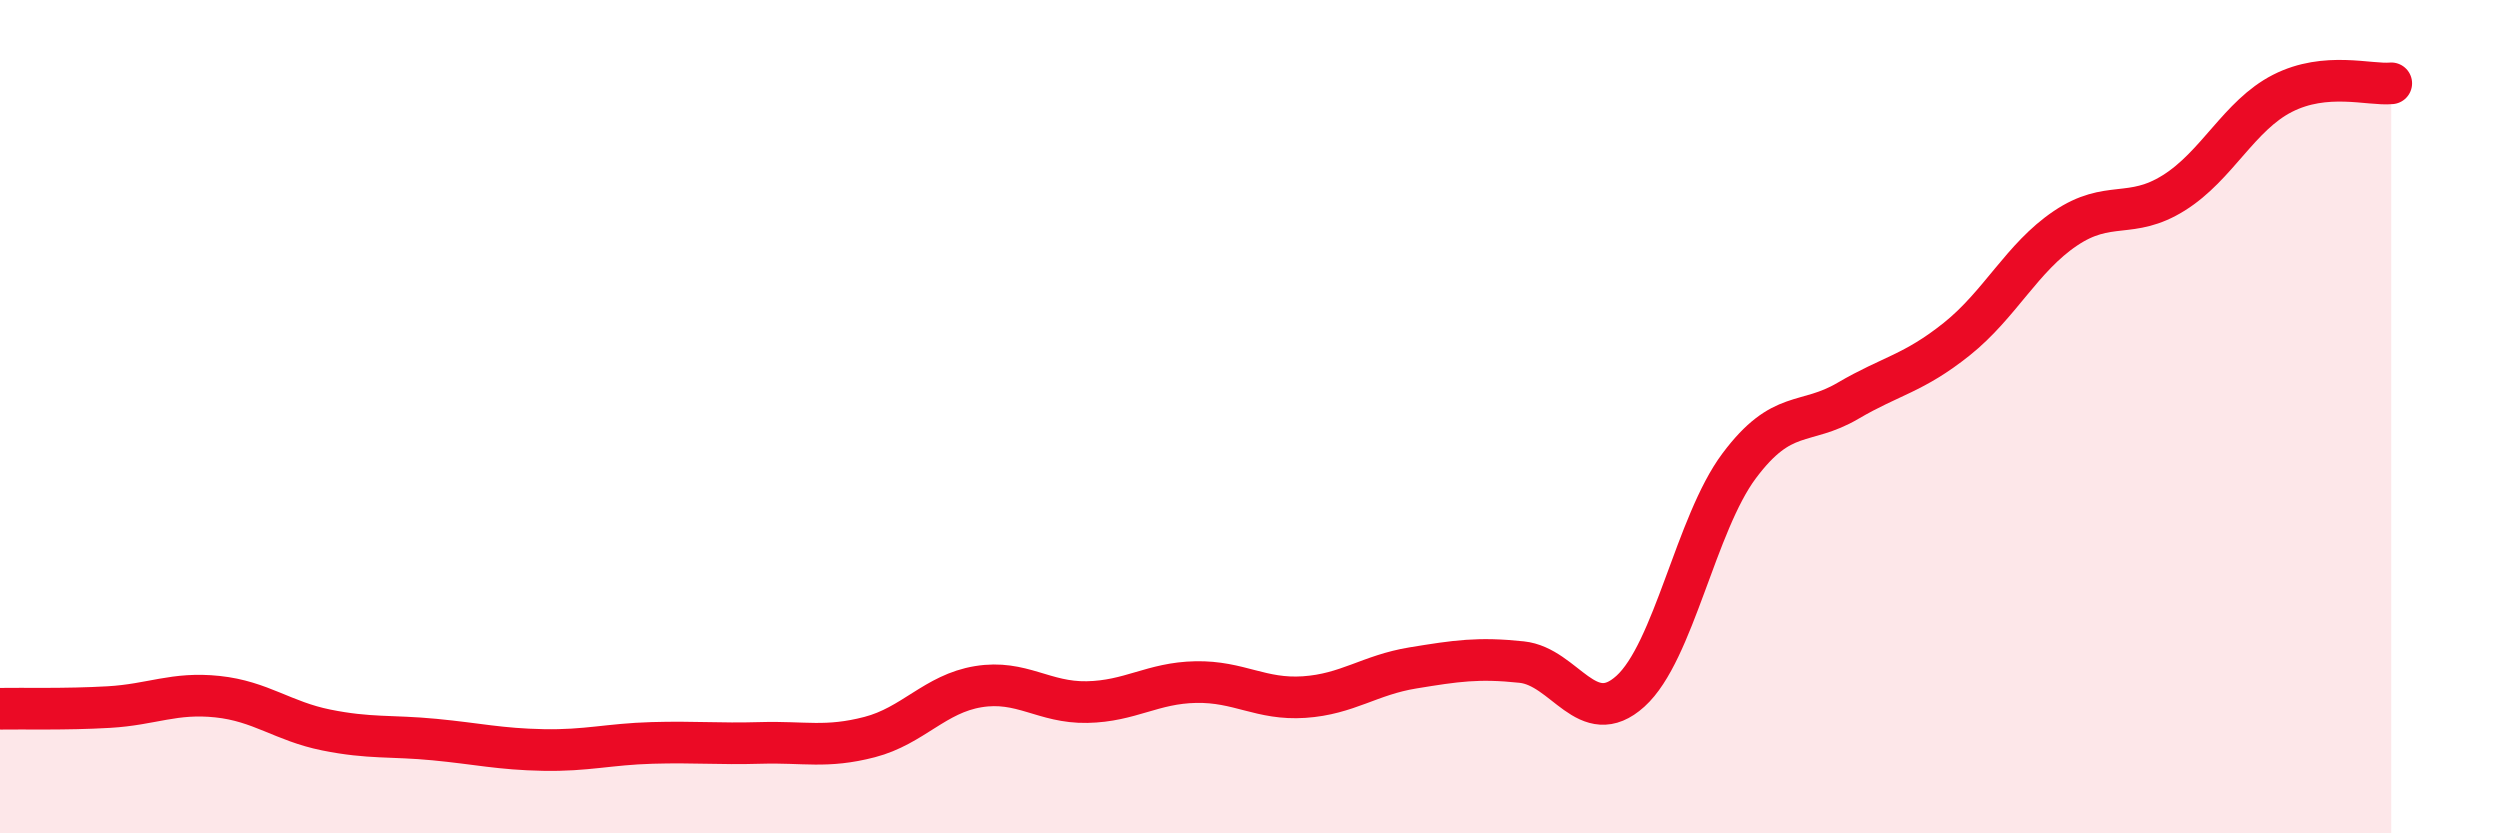 
    <svg width="60" height="20" viewBox="0 0 60 20" xmlns="http://www.w3.org/2000/svg">
      <path
        d="M 0,17.01 C 0.52,17 1.57,17.03 2.61,16.97 C 3.65,16.91 4.18,16.61 5.22,16.72 C 6.26,16.83 6.79,17.31 7.83,17.52 C 8.87,17.73 9.39,17.65 10.43,17.75 C 11.47,17.85 12,17.98 13.04,18 C 14.08,18.02 14.61,17.86 15.65,17.83 C 16.69,17.8 17.22,17.86 18.26,17.83 C 19.3,17.8 19.83,17.96 20.87,17.69 C 21.91,17.42 22.44,16.65 23.48,16.48 C 24.52,16.31 25.05,16.87 26.09,16.85 C 27.13,16.83 27.66,16.39 28.7,16.37 C 29.74,16.35 30.26,16.8 31.3,16.73 C 32.34,16.66 32.87,16.2 33.91,16.03 C 34.95,15.86 35.48,15.78 36.52,15.89 C 37.56,16 38.09,17.53 39.13,16.59 C 40.17,15.65 40.7,12.57 41.74,11.18 C 42.78,9.79 43.31,10.23 44.35,9.62 C 45.39,9.01 45.92,8.97 46.96,8.14 C 48,7.31 48.53,6.18 49.57,5.48 C 50.61,4.78 51.13,5.28 52.17,4.63 C 53.21,3.98 53.74,2.77 54.78,2.24 C 55.82,1.71 56.87,2.05 57.39,2L57.39 20L0 20Z"
        fill="#EB0A25"
        opacity="0.1"
        stroke-linecap="round"
        stroke-linejoin="round"
      />
      <path
        d="M 0,17.01 C 0.52,17 1.57,17.03 2.61,16.97 C 3.65,16.91 4.18,16.61 5.22,16.72 C 6.26,16.83 6.79,17.31 7.83,17.52 C 8.87,17.73 9.39,17.65 10.43,17.75 C 11.47,17.85 12,17.98 13.04,18 C 14.08,18.02 14.61,17.86 15.65,17.83 C 16.69,17.8 17.22,17.86 18.26,17.83 C 19.3,17.8 19.83,17.96 20.87,17.69 C 21.91,17.42 22.44,16.65 23.48,16.48 C 24.52,16.31 25.05,16.87 26.09,16.85 C 27.13,16.83 27.66,16.39 28.7,16.37 C 29.74,16.35 30.26,16.8 31.3,16.73 C 32.34,16.66 32.87,16.2 33.91,16.03 C 34.95,15.86 35.48,15.78 36.52,15.89 C 37.56,16 38.09,17.53 39.13,16.59 C 40.17,15.65 40.7,12.57 41.74,11.18 C 42.78,9.79 43.31,10.23 44.35,9.62 C 45.39,9.01 45.92,8.97 46.96,8.14 C 48,7.31 48.53,6.18 49.57,5.48 C 50.61,4.78 51.13,5.28 52.17,4.63 C 53.21,3.98 53.74,2.77 54.78,2.24 C 55.82,1.71 56.87,2.05 57.39,2"
        stroke="#EB0A25"
        stroke-width="1"
        fill="none"
        stroke-linecap="round"
        stroke-linejoin="round"
      />
    </svg>
  